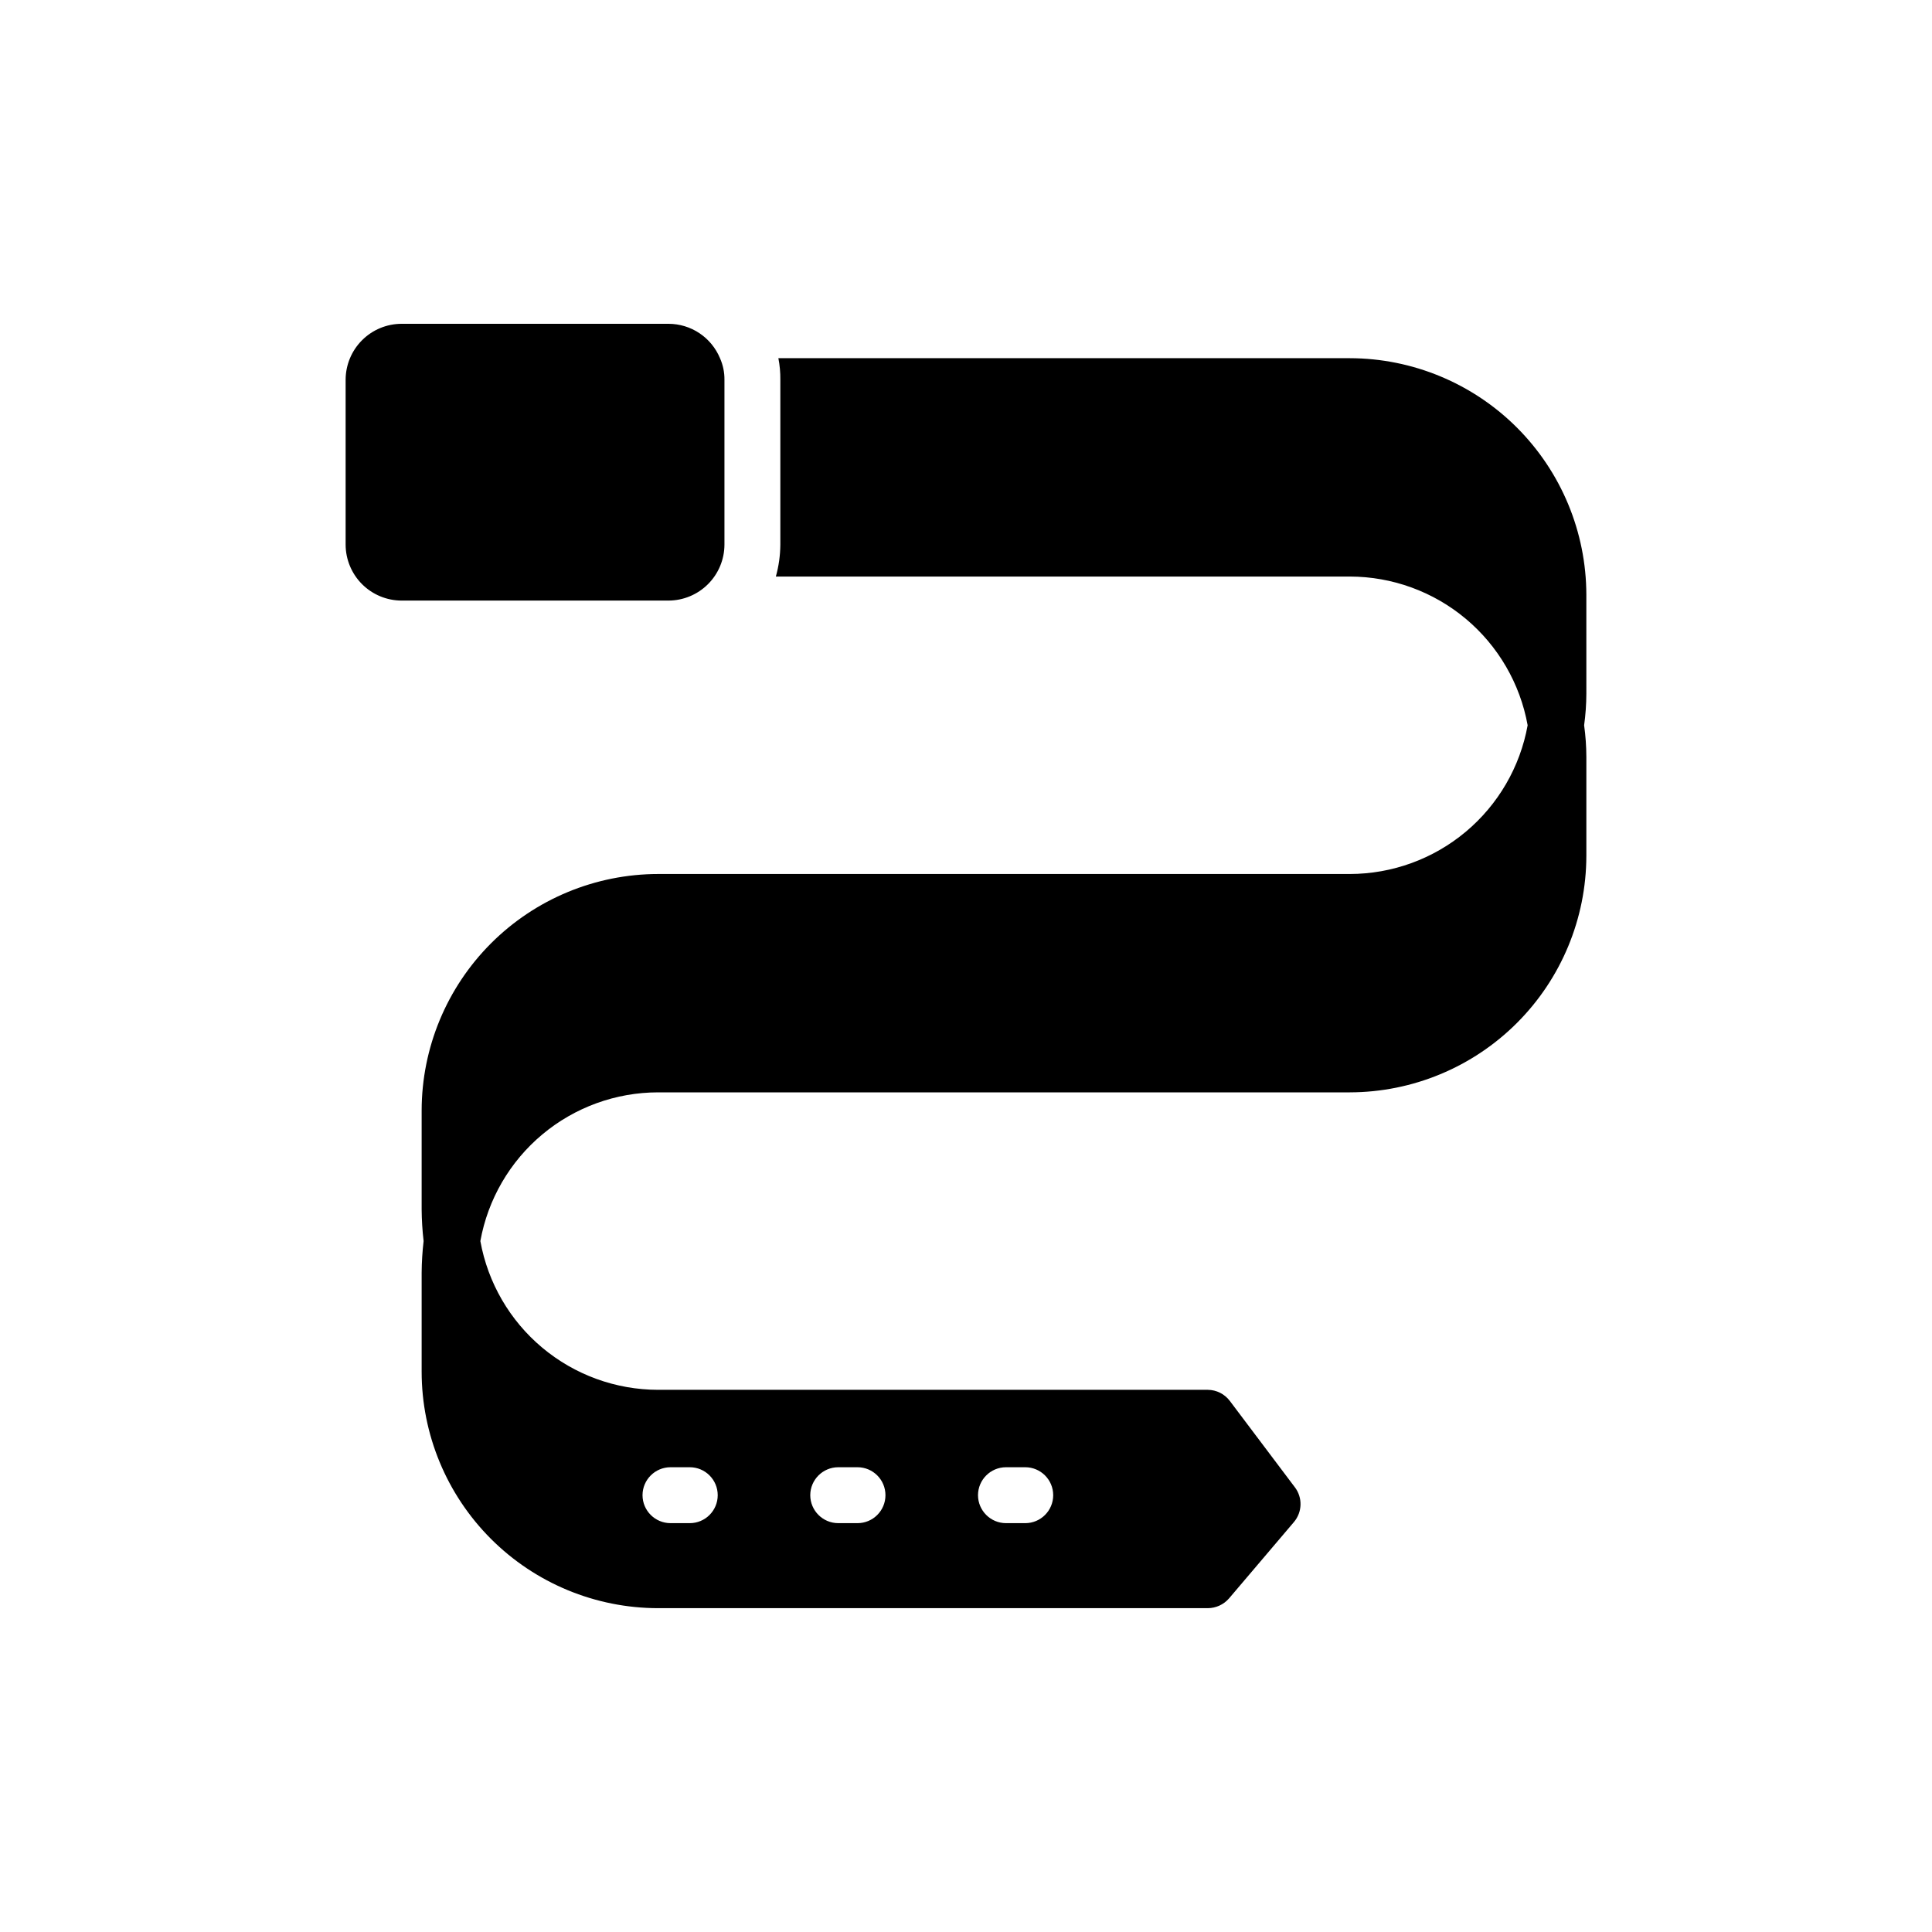 <?xml version="1.0" encoding="UTF-8"?>
<!-- Uploaded to: SVG Repo, www.svgrepo.com, Generator: SVG Repo Mixer Tools -->
<svg fill="#000000" width="800px" height="800px" version="1.1" viewBox="144 144 512 512" xmlns="http://www.w3.org/2000/svg">
 <path d="m321.17 303.16h-70.758c-3.926-0.012-7.688-1.578-10.465-4.352-2.773-2.777-4.34-6.539-4.352-10.469v-43.711c0.012-3.926 1.578-7.688 4.352-10.465 2.777-2.777 6.539-4.344 10.465-4.352h70.758c2.918 0.004 5.769 0.871 8.195 2.492s4.316 3.926 5.438 6.617c0.801 1.797 1.207 3.742 1.184 5.707v43.711c-0.012 3.926-1.578 7.688-4.356 10.465-2.773 2.777-6.535 4.34-10.461 4.356zm243.23 24.672c-0.008 2.801-0.207 5.598-0.59 8.371 0.383 2.773 0.582 5.57 0.59 8.371v26.23c-0.031 16.613-6.644 32.539-18.391 44.285-11.75 11.75-27.676 18.363-44.289 18.395h-183.3c-11.227 0.004-22.098 3.957-30.711 11.16-8.609 7.203-14.418 17.203-16.41 28.254 1.992 11.051 7.801 21.051 16.41 28.254 8.613 7.207 19.484 11.156 30.711 11.164h145.66c2.309 0.016 4.473 1.113 5.852 2.961l17.188 22.82h0.004c2.121 2.754 2.027 6.613-0.223 9.262l-17.188 20.227c-1.418 1.637-3.469 2.582-5.633 2.594h-145.66c-16.621-0.008-32.562-6.613-44.316-18.367-11.75-11.754-18.359-27.691-18.363-44.312v-26.23c0.023-2.797 0.195-5.59 0.52-8.371-0.324-2.777-0.496-5.574-0.52-8.371v-26.227c0.02-16.621 6.629-32.551 18.379-44.305 11.75-11.75 27.684-18.359 44.301-18.379h183.3c11.227-0.016 22.09-3.973 30.699-11.172 8.609-7.203 14.422-17.195 16.422-28.242-2-11.043-7.812-21.039-16.422-28.242-8.609-7.199-19.473-11.156-30.699-11.172h-152.11c0.766-2.75 1.164-5.594 1.188-8.449v-43.711c0.02-1.914-0.152-3.824-0.52-5.707h151.44c16.613 0.031 32.539 6.648 44.289 18.395 11.746 11.75 18.359 27.672 18.391 44.289zm-161.22 212.41c0.012 4.086 3.324 7.398 7.41 7.41h5.113c4.09 0 7.406-3.316 7.406-7.41 0-4.09-3.316-7.41-7.406-7.41h-5.113c-4.086 0.012-7.398 3.324-7.41 7.41zm-44.453 0c0.012 4.086 3.32 7.398 7.41 7.41h5.113-0.004c4.094 0 7.41-3.316 7.41-7.41 0-4.09-3.316-7.41-7.41-7.41h-5.113 0.004c-4.09 0.012-7.398 3.324-7.41 7.41zm-44.453 0c0.012 4.086 3.32 7.398 7.41 7.41h5.113-0.004c4.094 0 7.41-3.316 7.41-7.41 0-4.09-3.316-7.41-7.41-7.41h-5.113 0.004c-4.09 0.012-7.398 3.324-7.41 7.41z"/>
</svg>